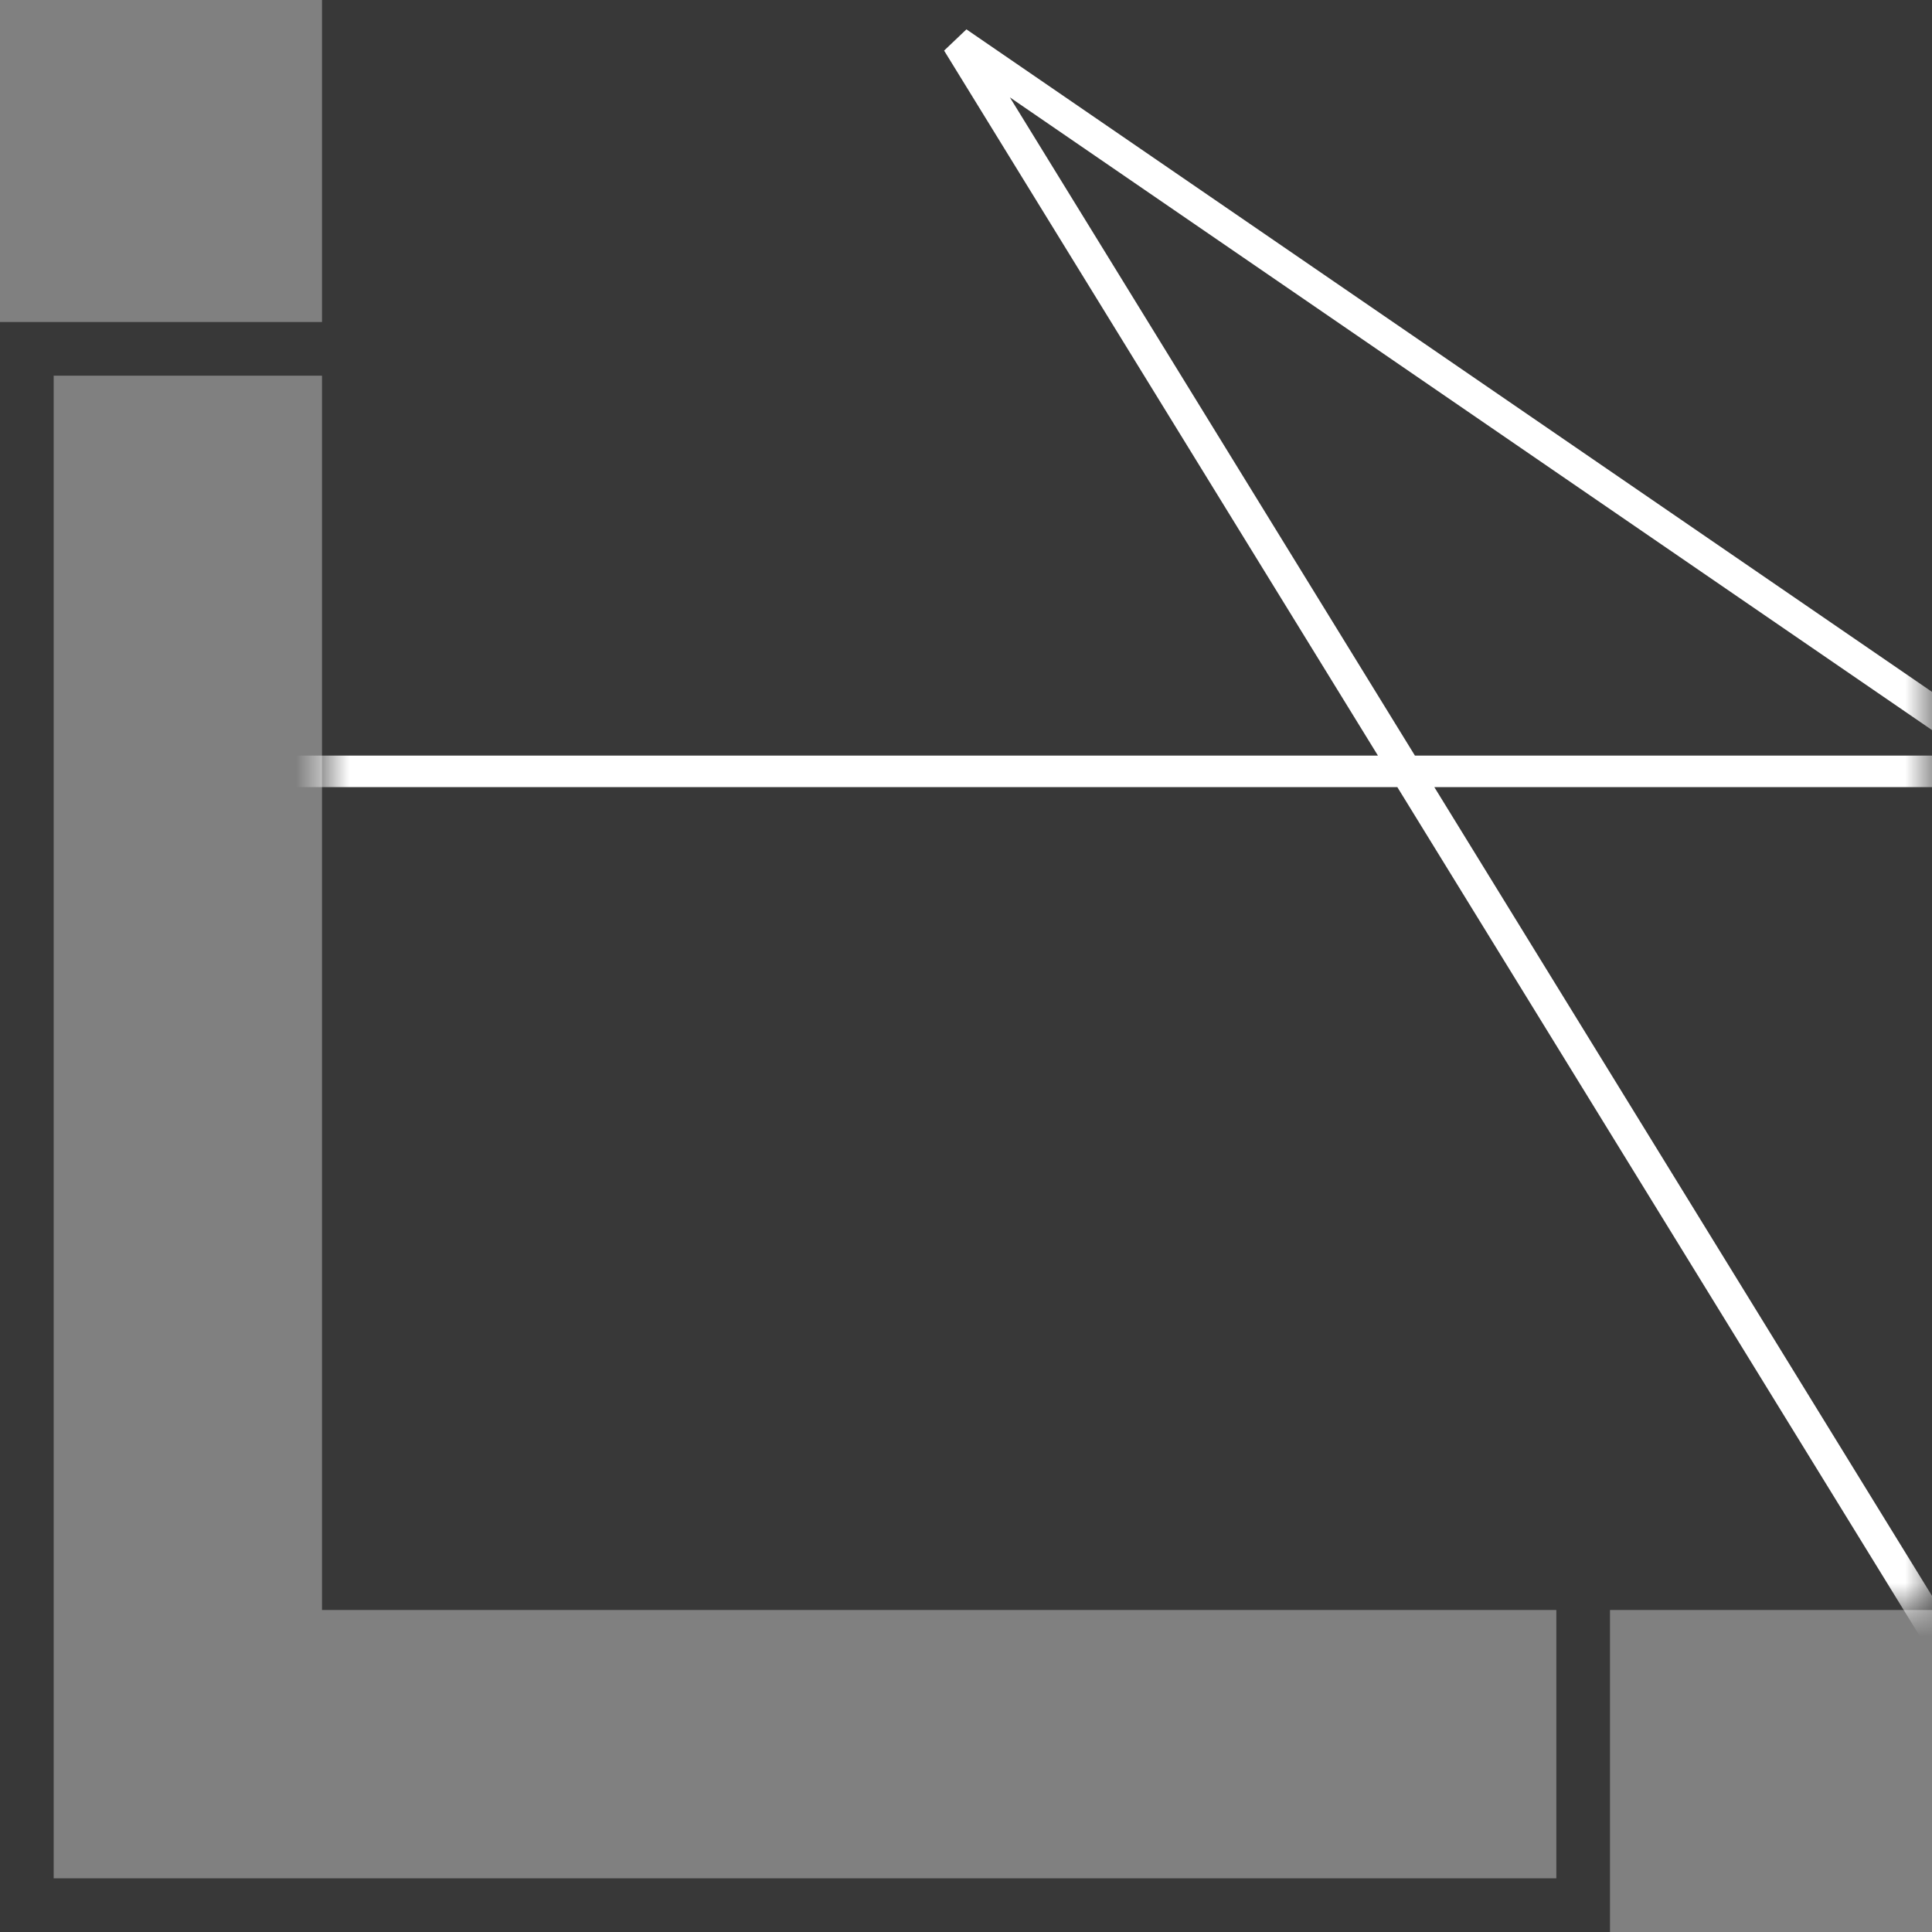 <?xml version="1.0" encoding="UTF-8"?> <svg xmlns="http://www.w3.org/2000/svg" width="36" height="36" viewBox="0 0 36 36" fill="none"><rect x="0" y="0" width="36" height="36" fill="#808080" stroke="none"/> <rect x="0.5" y="6.5" width="29" height="29" stroke="#383838"></rect> <rect width="30" height="30" transform="translate(6)" fill="#383838"></rect> <mask id="mask0_760_477" style="mask-type:alpha" maskUnits="userSpaceOnUse" x="6" y="0" width="30" height="30"> <rect x="6" width="30" height="30" fill="#D9D9D9"></rect> </mask> <g mask="url(#mask0_760_477)"> <path d="M-5.903 14.373L37.64 14.373L17.842 0.789L36.789 31.579" stroke="white" stroke-width="0.587"></path> </g> </svg> 